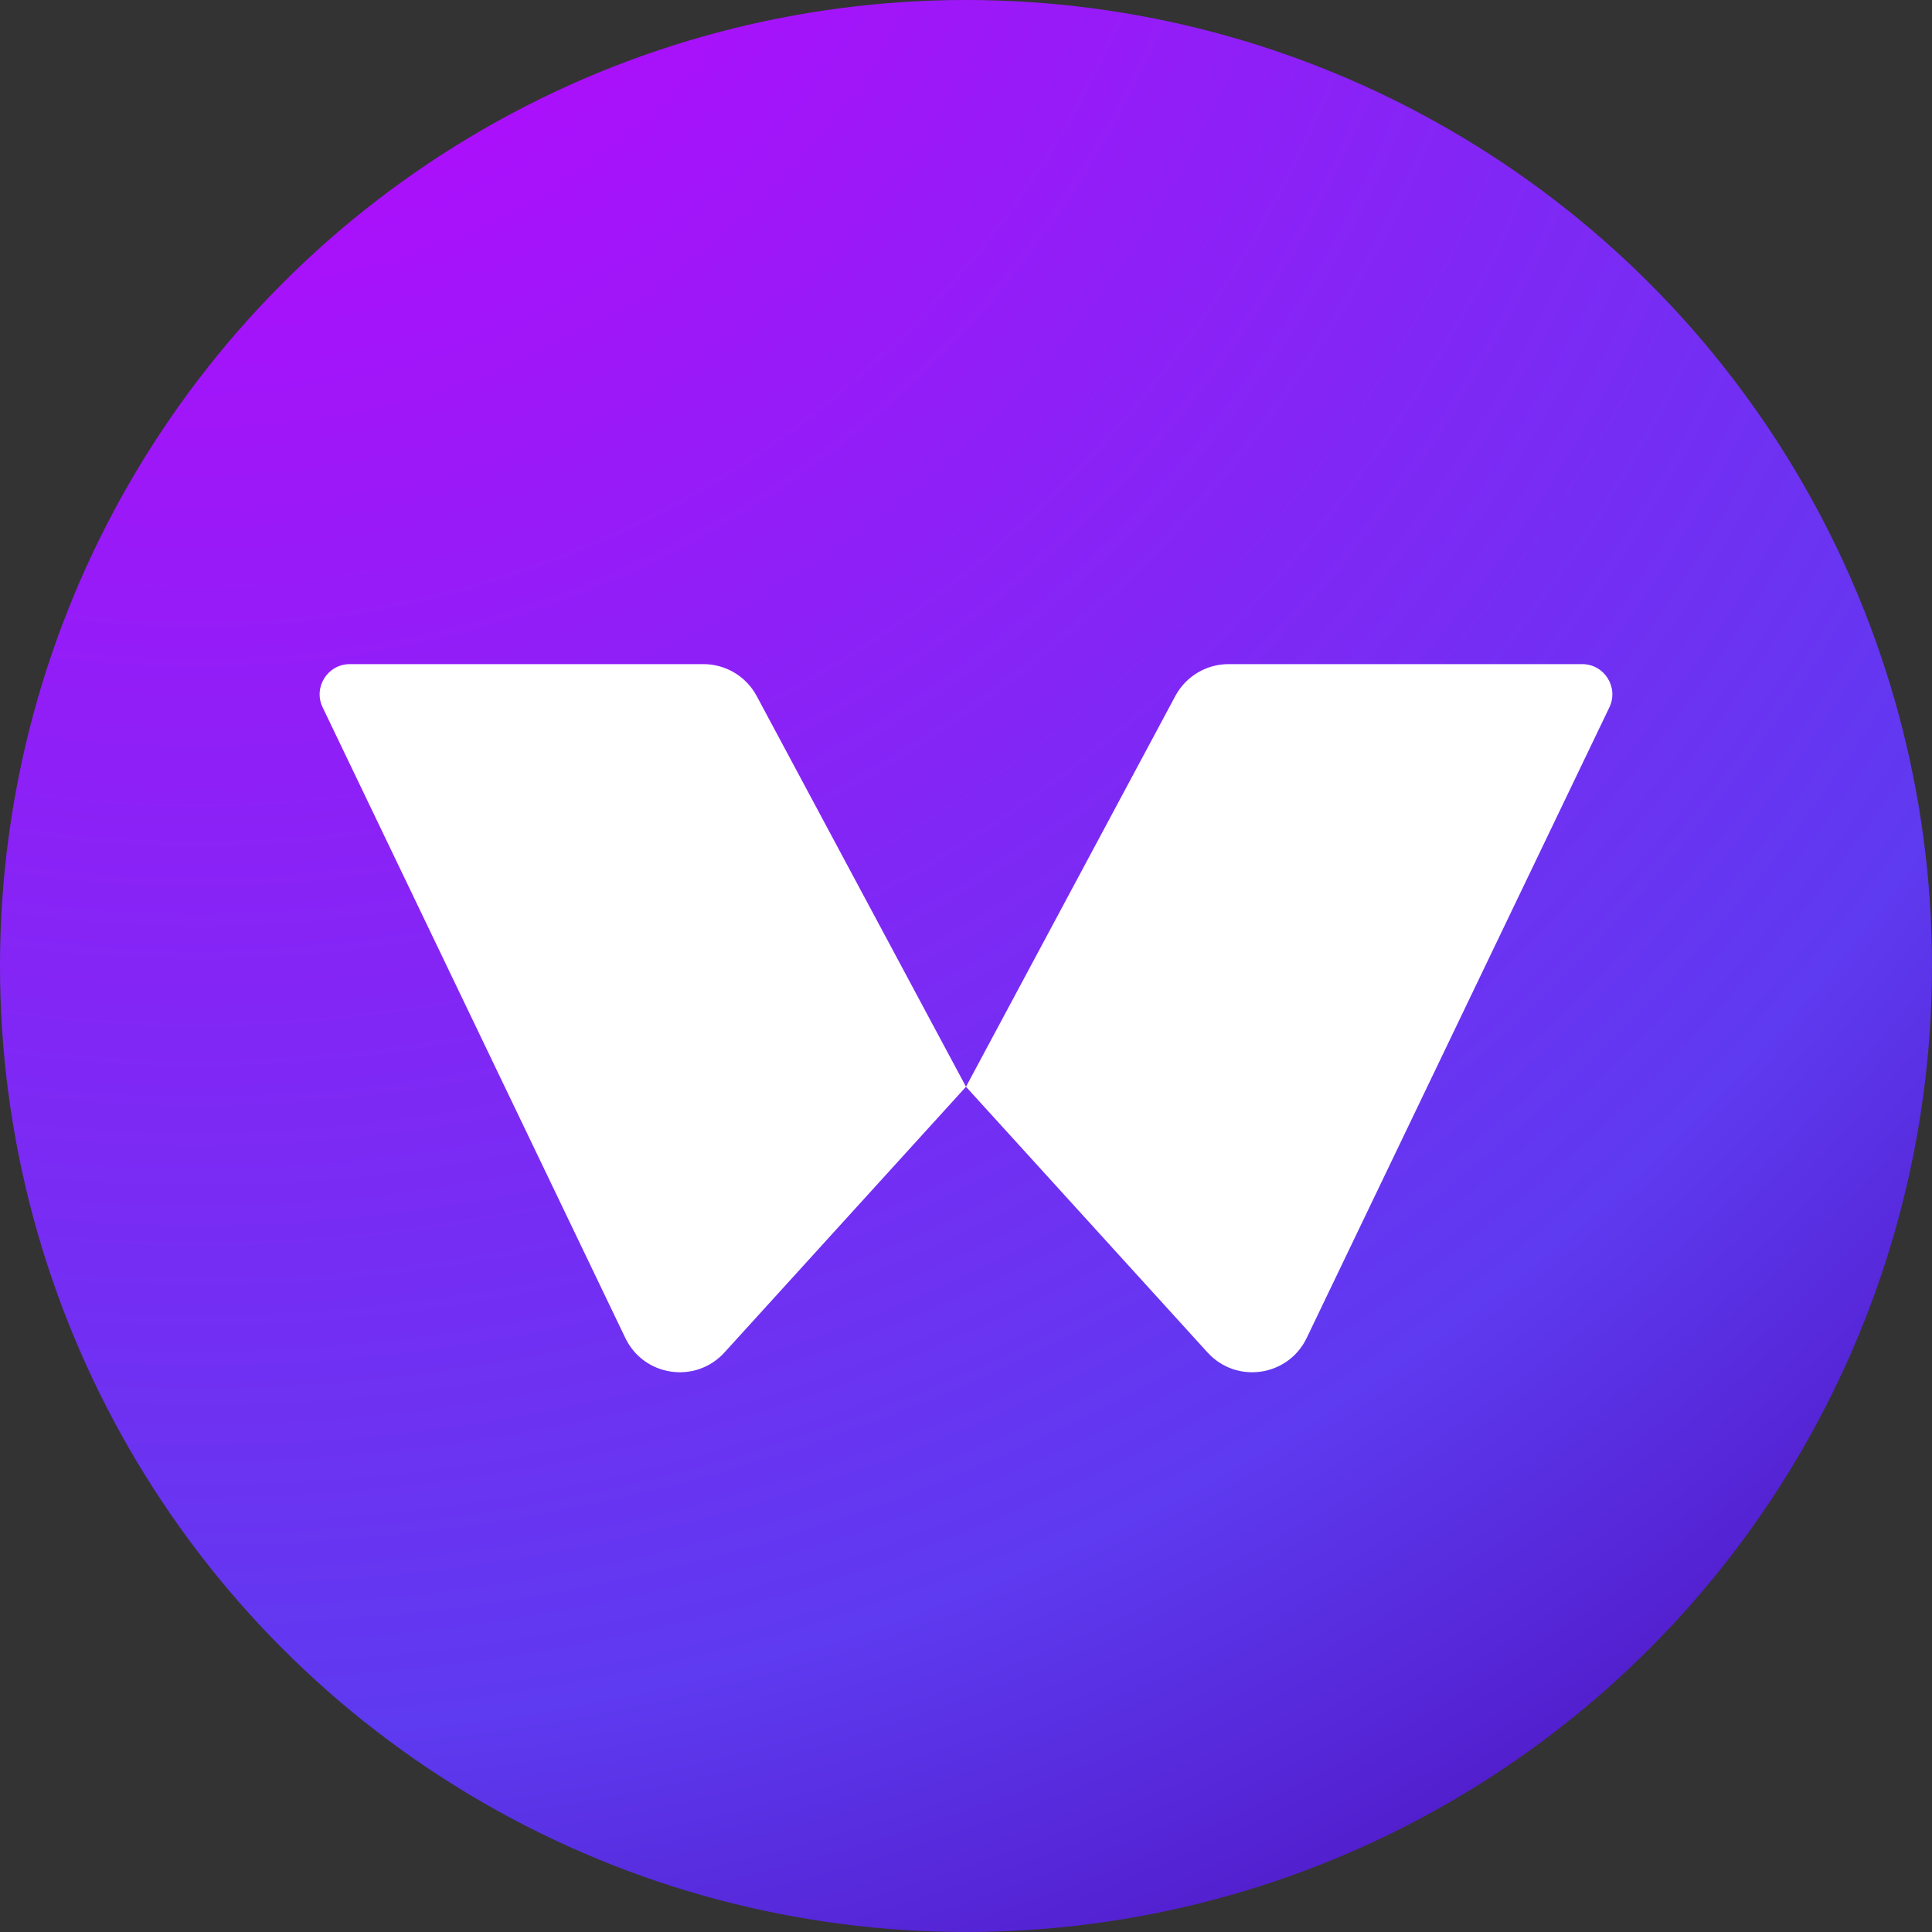 <svg width="64" height="64" viewBox="0 0 64 64" fill="none" xmlns="http://www.w3.org/2000/svg">
<rect x="0" y="0" width="64" height="64" fill="#333333" stroke="none"/>
<g clip-path="url(#clip0_2691_382)">
<circle cx="32" cy="32" r="32" fill="url(#paint0_radial_2691_382)"/>
<path d="M23.302 22H11.589C10.853 22 10.369 22.769 10.688 23.433L20.715 44.323C21.329 45.602 23.043 45.853 23.998 44.803L32 36L25.066 23.056C24.717 22.406 24.04 22 23.302 22Z" fill="white"/>
<path d="M40.697 22H52.411C53.147 22 53.631 22.769 53.312 23.433L43.285 44.323C42.671 45.602 40.957 45.853 40.002 44.803L32 36L38.934 23.056C39.283 22.406 39.96 22 40.697 22Z" fill="white"/>
</g>
<defs>
<radialGradient id="paint0_radial_2691_382" cx="0" cy="0" r="1" gradientUnits="userSpaceOnUse" gradientTransform="translate(5.5 -11.5) rotate(60.291) scale(97.863)">
<stop stop-color="#C800FF"/>
<stop offset="0.71" stop-color="#5E3AF0"/>
<stop offset="1" stop-color="#4500A7"/>
</radialGradient>
<clipPath id="clip0_2691_382">
<rect width="64" height="64" fill="white"/>
</clipPath>
</defs>
</svg>
